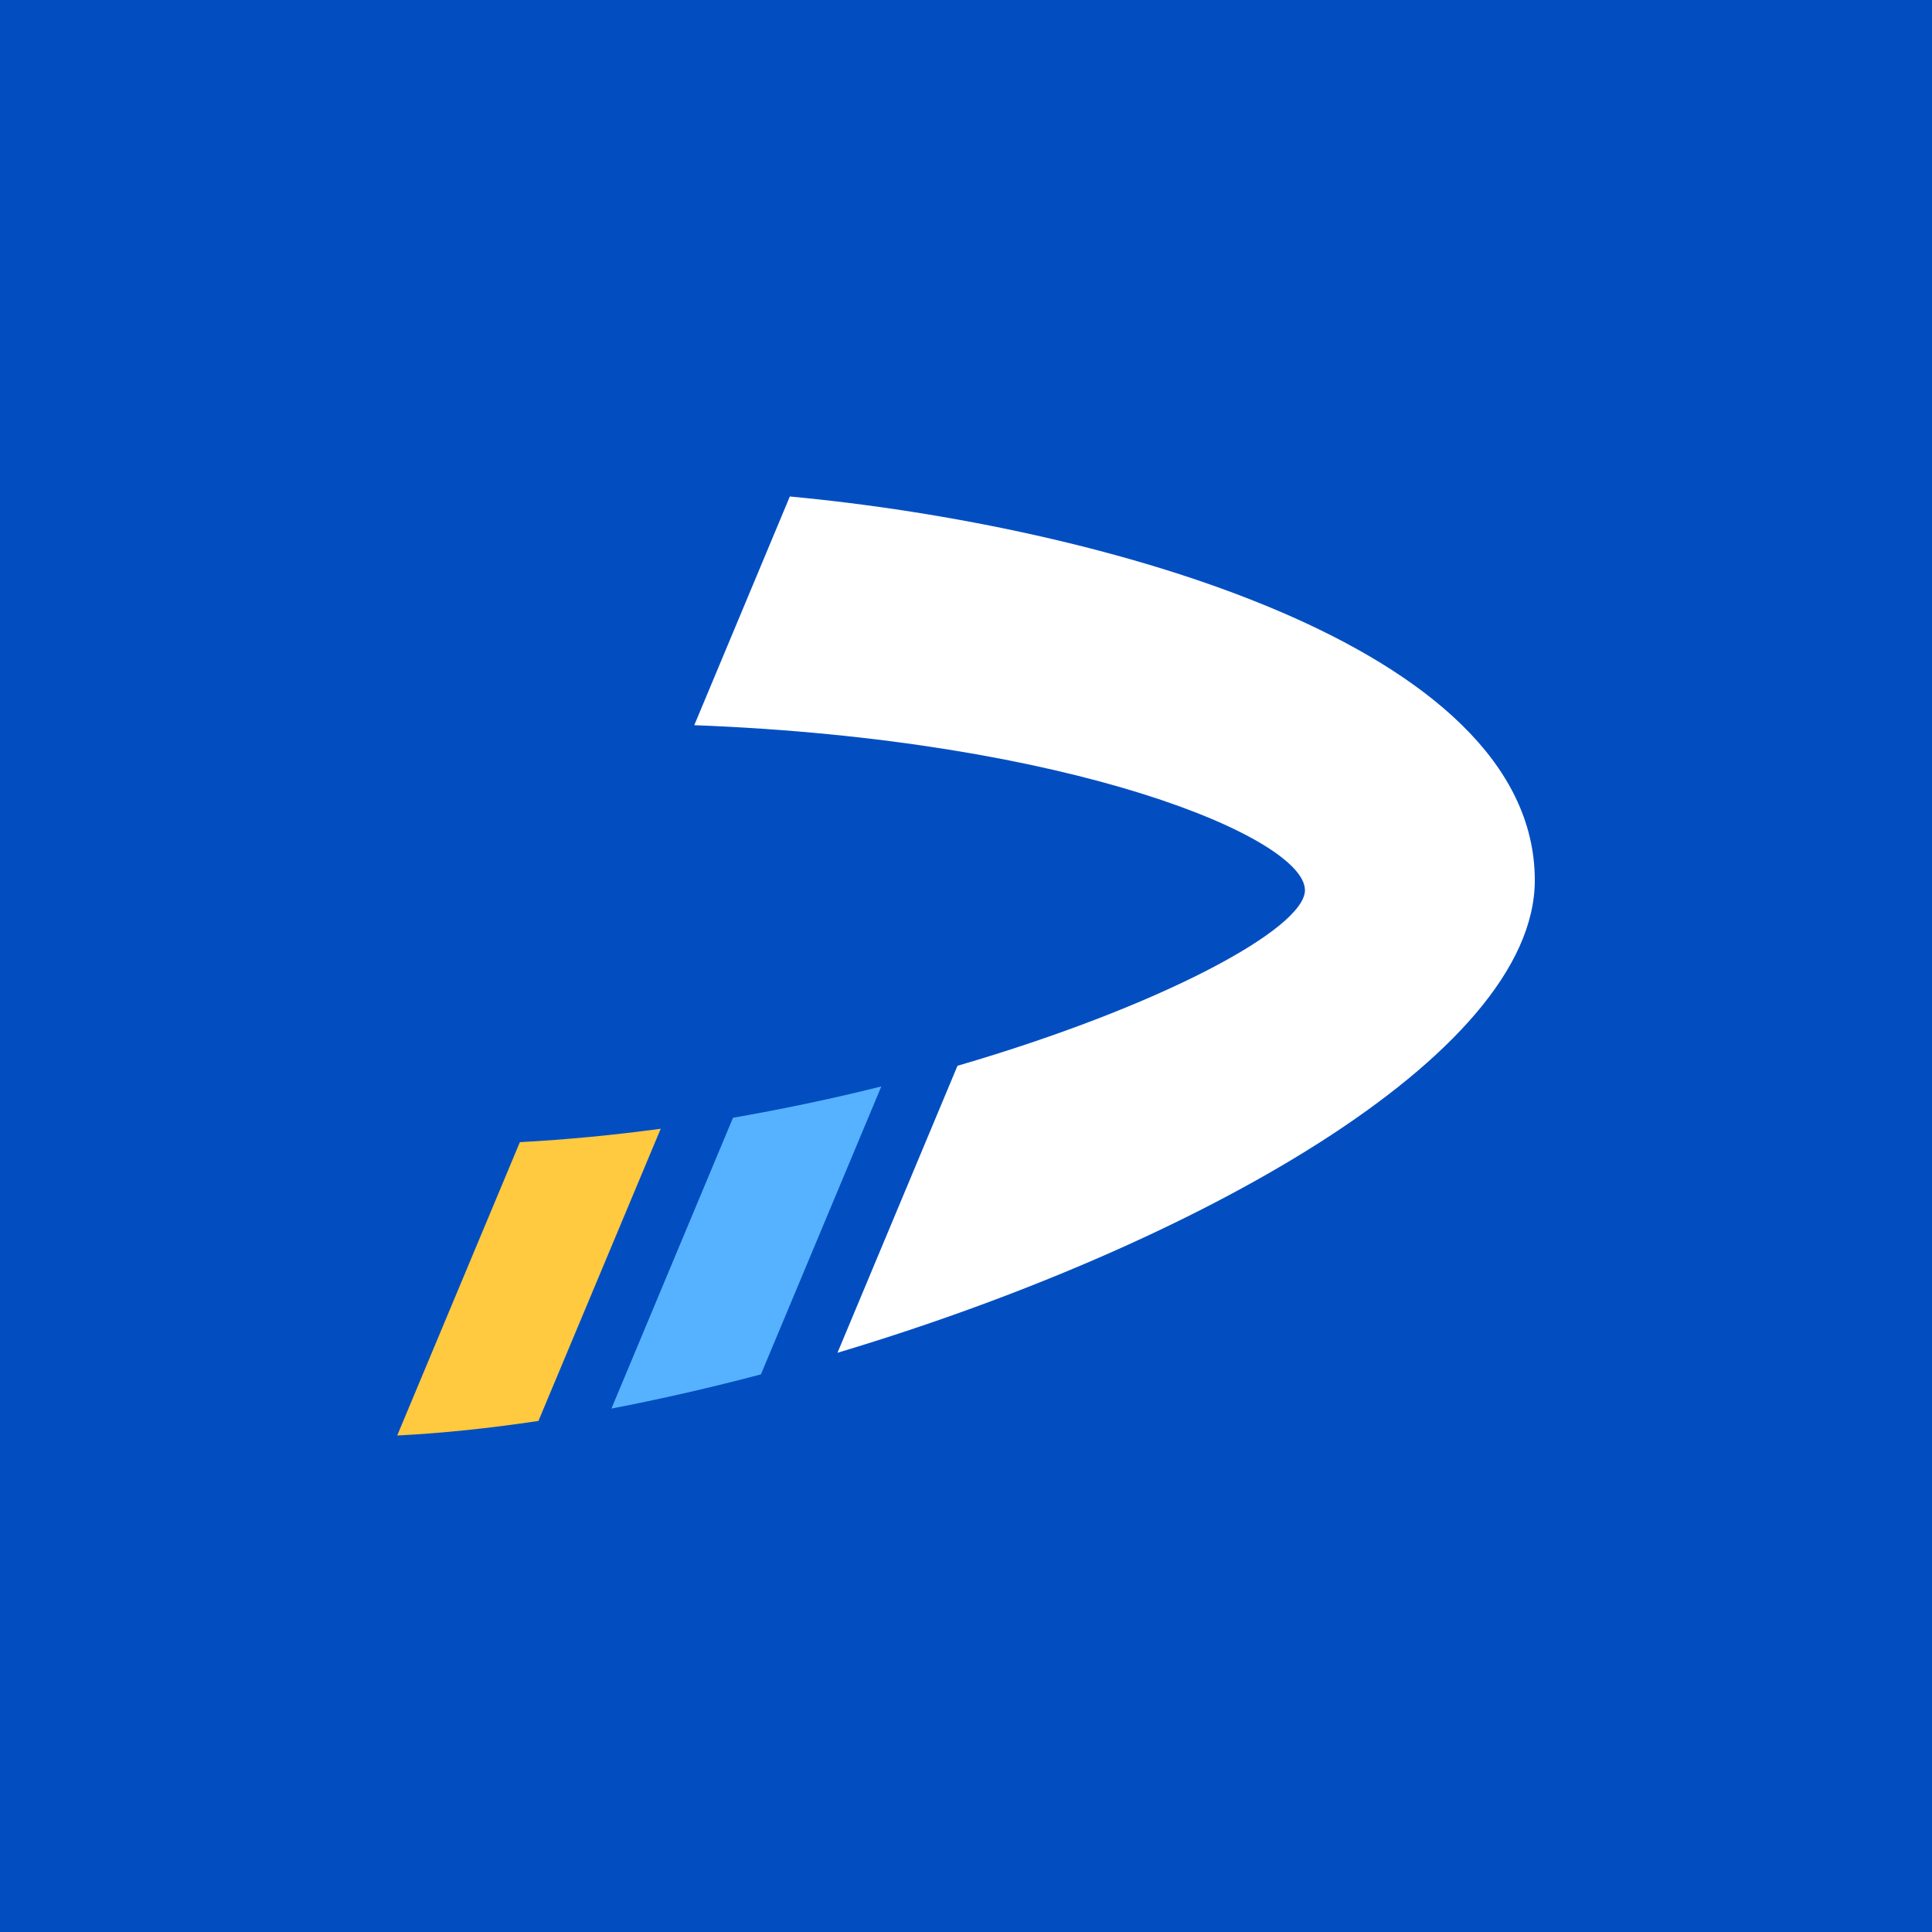 <svg width="256" height="256" viewBox="0 0 256 256" fill="none" xmlns="http://www.w3.org/2000/svg">
<rect width="256" height="256" fill="#024EC1"/>
<path d="M87.548 149.566L71.347 188.281C64.814 189.266 58.528 189.914 52.631 190.212L68.884 151.342C75.17 151.005 81.404 150.396 87.535 149.566H87.548Z" fill="#FFC940"/>
<path d="M100.81 182.117C94.135 183.88 87.499 185.397 81.019 186.641L97.129 148.108C103.921 146.928 110.505 145.528 116.778 143.96L100.823 182.117H100.81Z" fill="#56B2FF"/>
<path d="M203.37 116.583C203.422 140.003 157.902 165.2 110.97 179.249L126.873 141.222C153.884 133.341 172.885 123.05 172.911 117.969C172.95 111.087 142.271 98.009 91.995 96.091L104.658 65.788C145.732 69.625 203.292 85.437 203.37 116.583Z" fill="white"/>
</svg>
